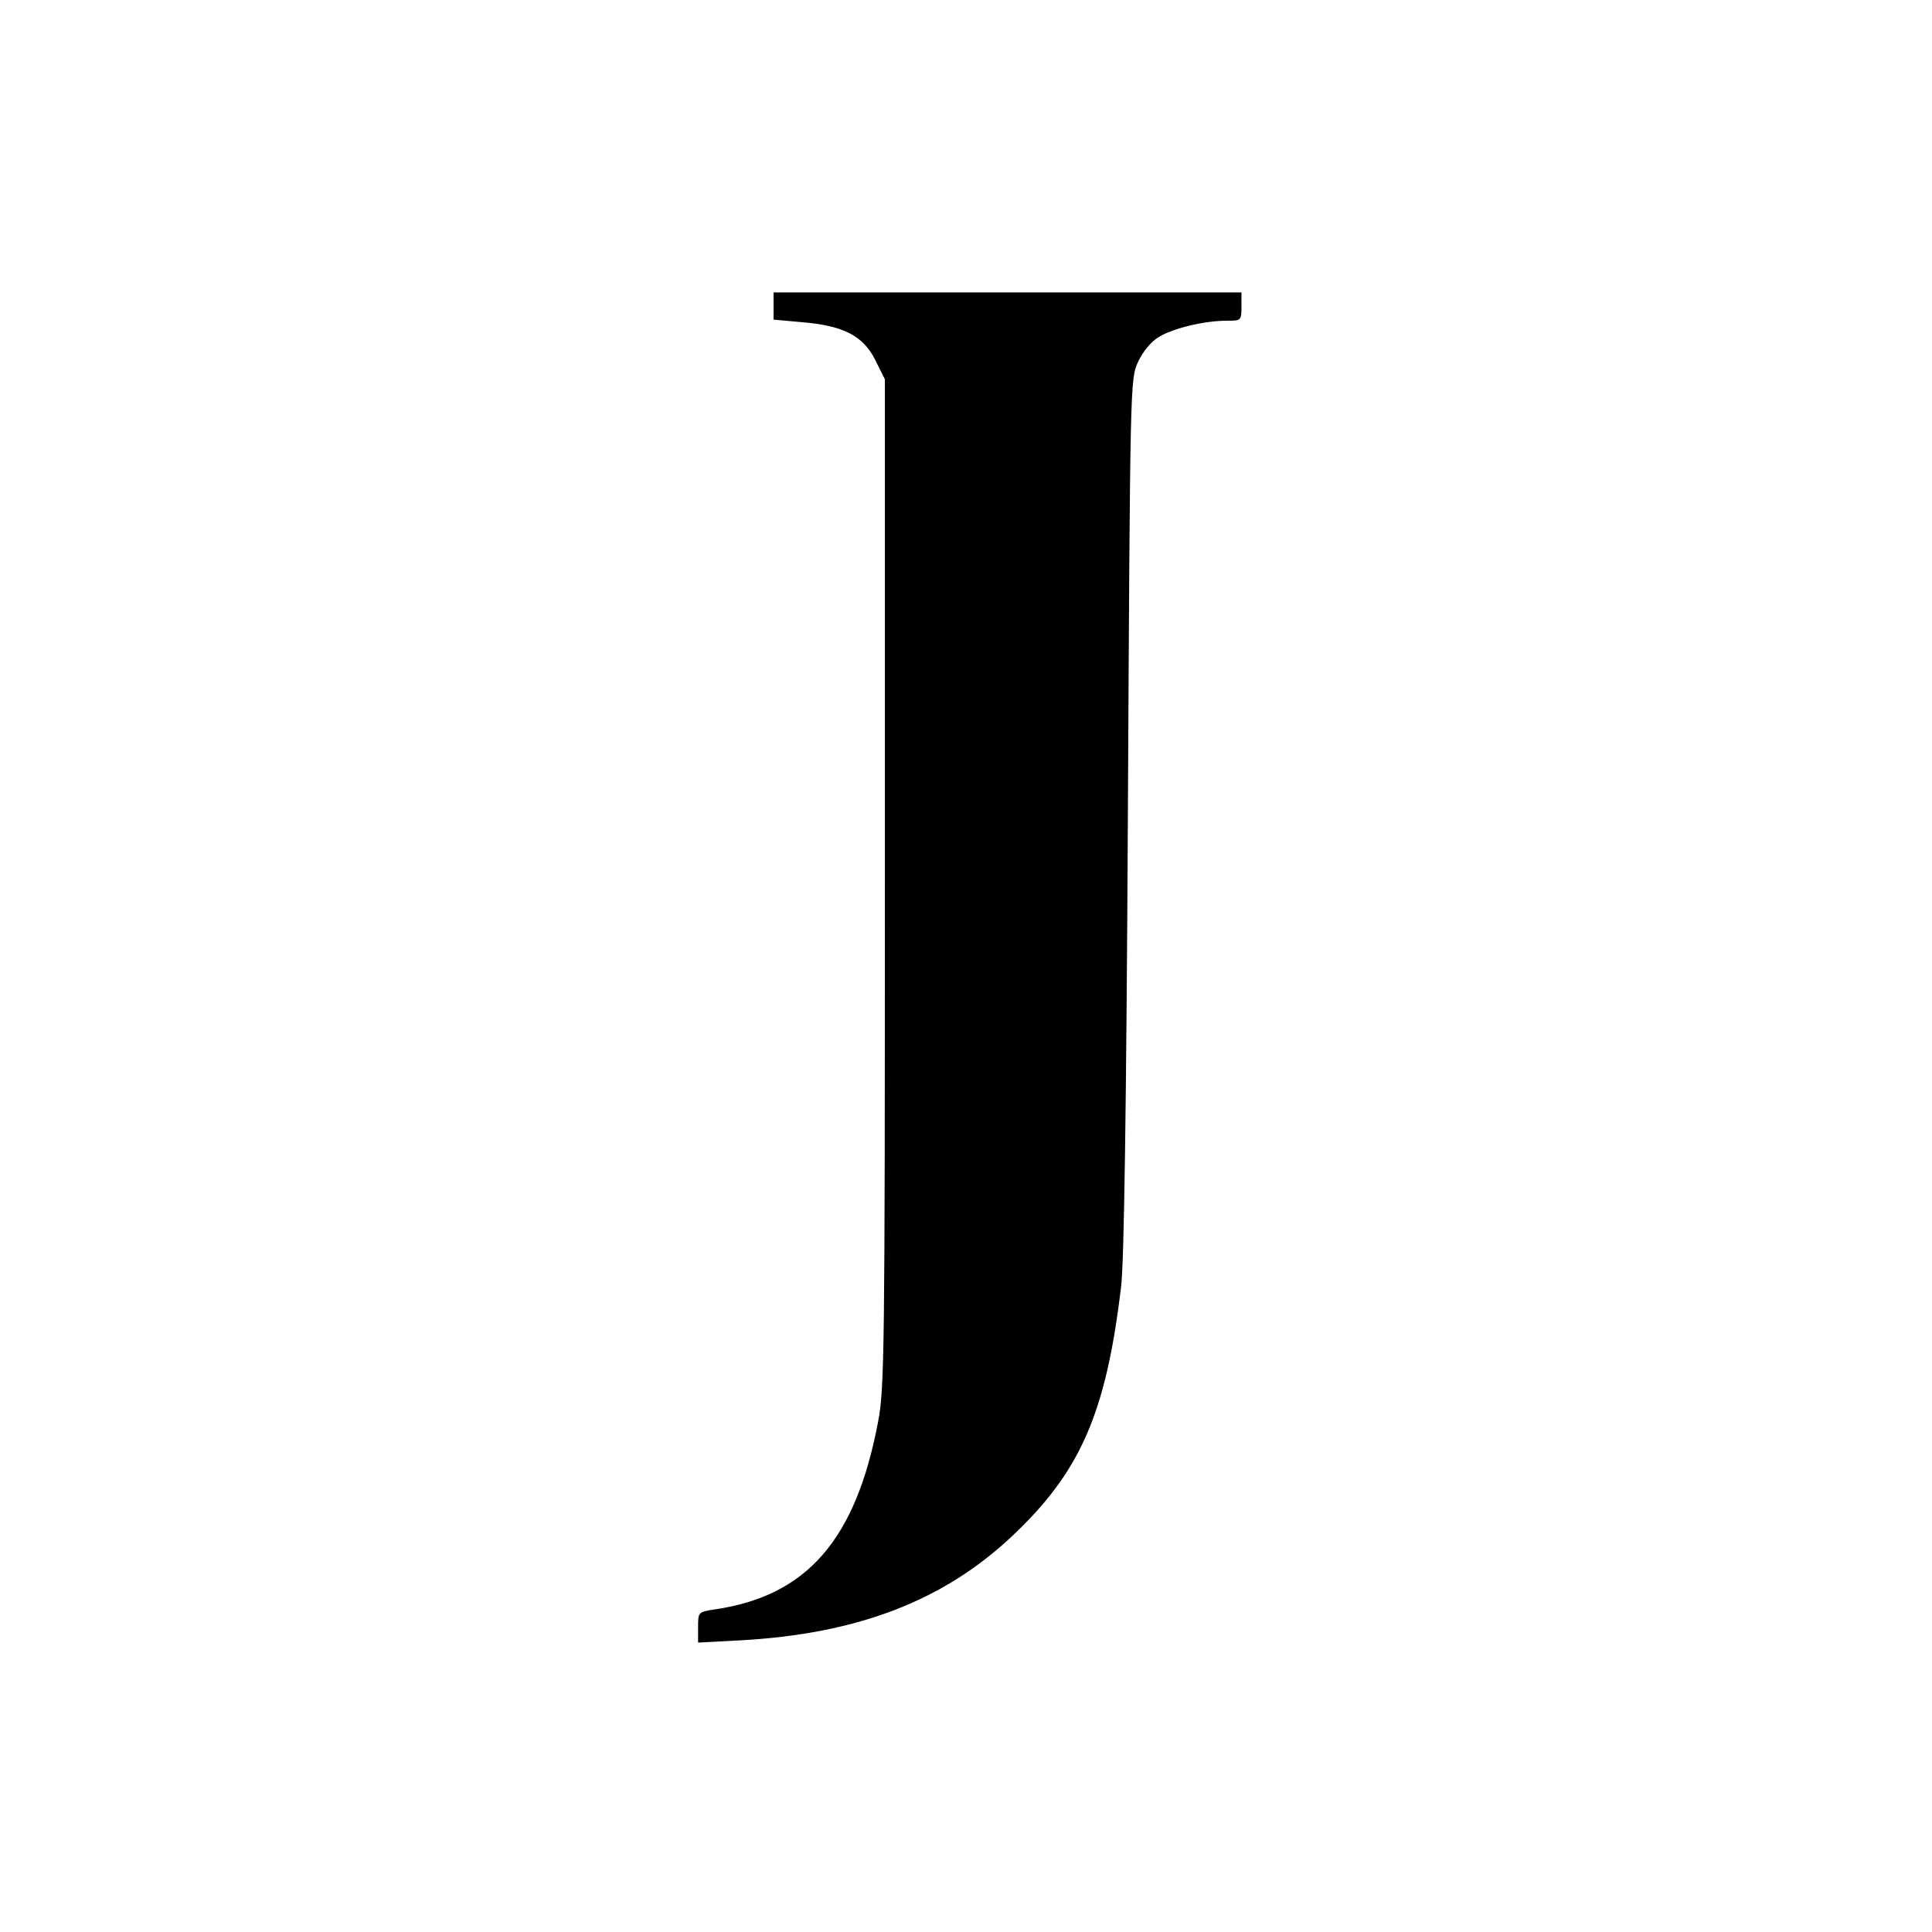 <svg version="1" xmlns="http://www.w3.org/2000/svg" width="682.667" height="682.667" viewBox="0 0 512 512"><path d="M205 81.1v3.6l7.7.7c10.8.9 16.1 3.6 19.3 10.1l2.5 5V234c0 123.1-.1 134.2-1.8 142.8-5.9 31.2-18.8 46.1-43.2 49.7-4.5.7-4.5.7-4.5 4.8v4l11.3-.6c30.8-1.7 53.6-10.4 71.8-27.5 18.2-17.1 25-32.6 29-66.2.8-6.4 1.4-47.7 1.8-125 .6-115 .6-115.5 2.7-120.1 1.3-2.8 3.5-5.4 5.5-6.6 3.8-2.3 12-4.3 17.9-4.3 3.9 0 4 0 4-3.8v-3.7H205v3.6z"/></svg>